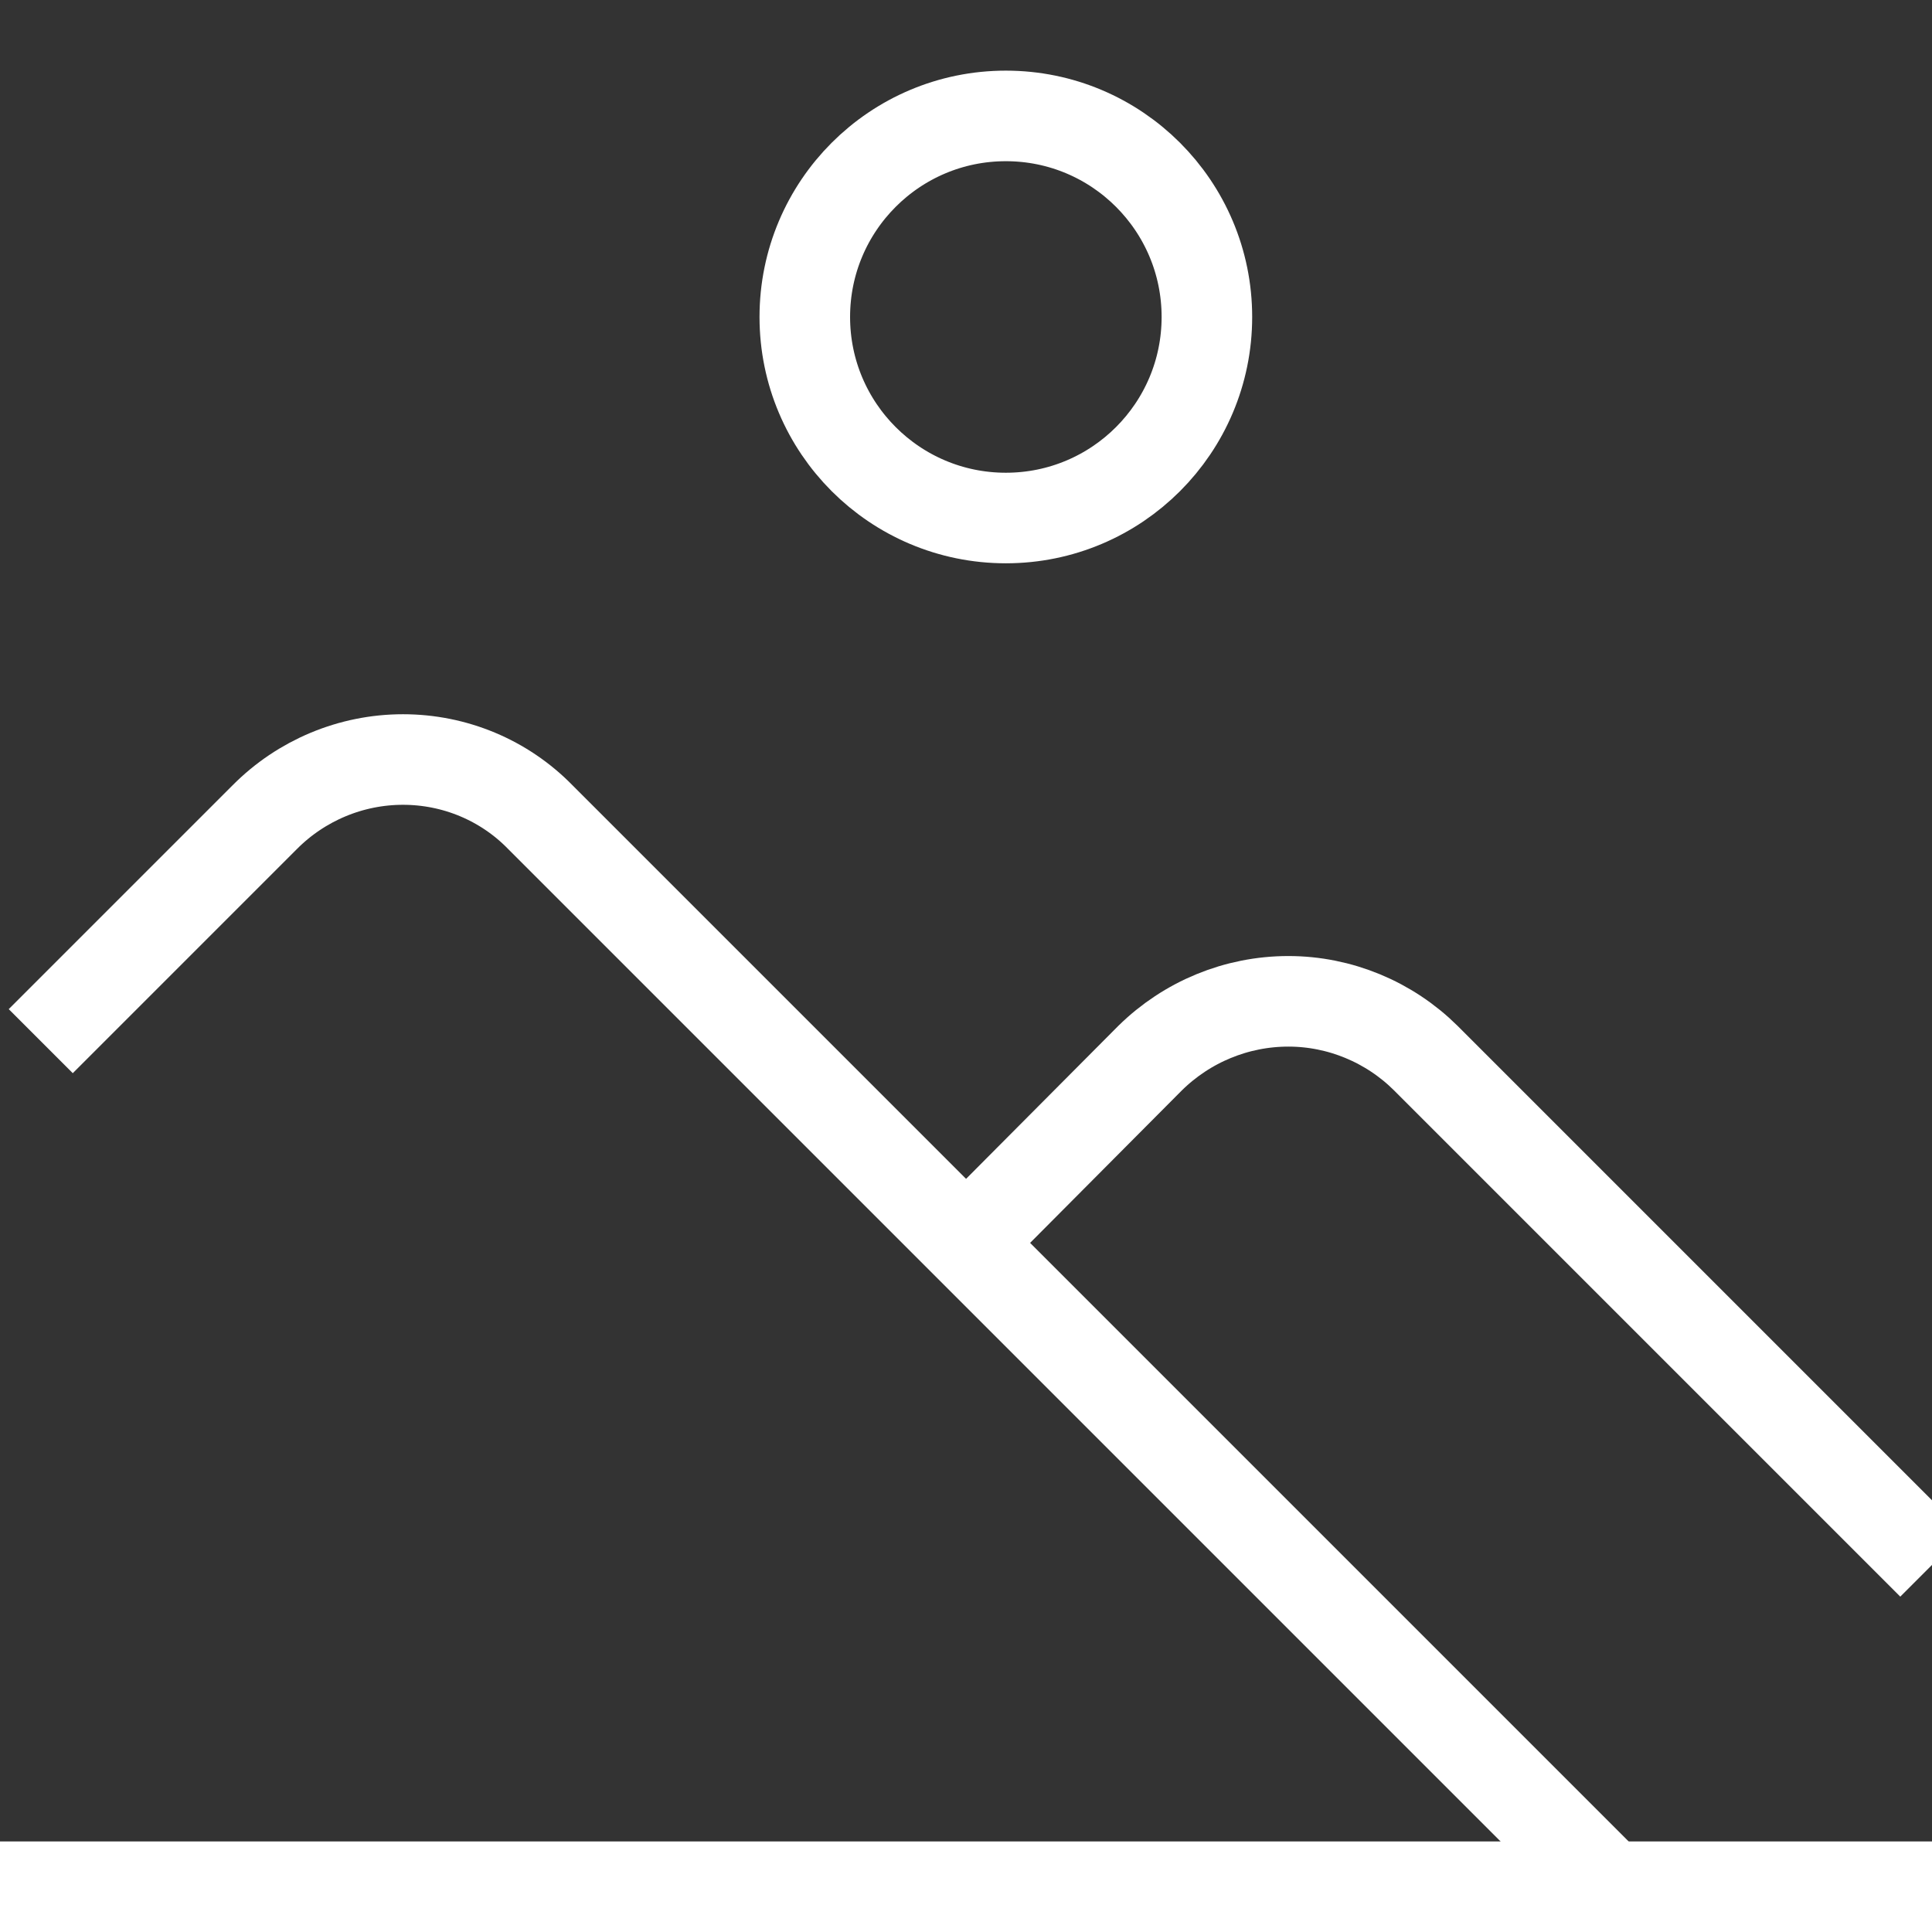 <svg xmlns="http://www.w3.org/2000/svg" id="Pictos" width="64" height="64" viewBox="0 0 64 64"><rect x="0" y="0" width="64" height="64" fill="#333333" stroke="none"/><line y1="62.5" x2="64" y2="62.5" fill="none" stroke="#fff" stroke-miterlimit="10" stroke-width="3"></line><path d="M1.35,34.49l7.42-7.42c1.21-1.22,2.86-1.91,4.58-1.91h0c1.71,0,3.35.68,4.55,1.91l35.43,35.43" fill="none" stroke="#fff" stroke-miterlimit="10" stroke-width="3"></path><path d="M32,41.18l6.1-6.13c1.22-1.2,2.86-1.88,4.58-1.88h0c1.7,0,3.34.68,4.55,1.88l16.78,16.78" fill="none" stroke="#fff" stroke-miterlimit="10" stroke-width="3"></path><circle cx="33.32" cy="10.5" r="6.66" fill="none" stroke="#fff" stroke-miterlimit="10" stroke-width="3"></circle></svg>